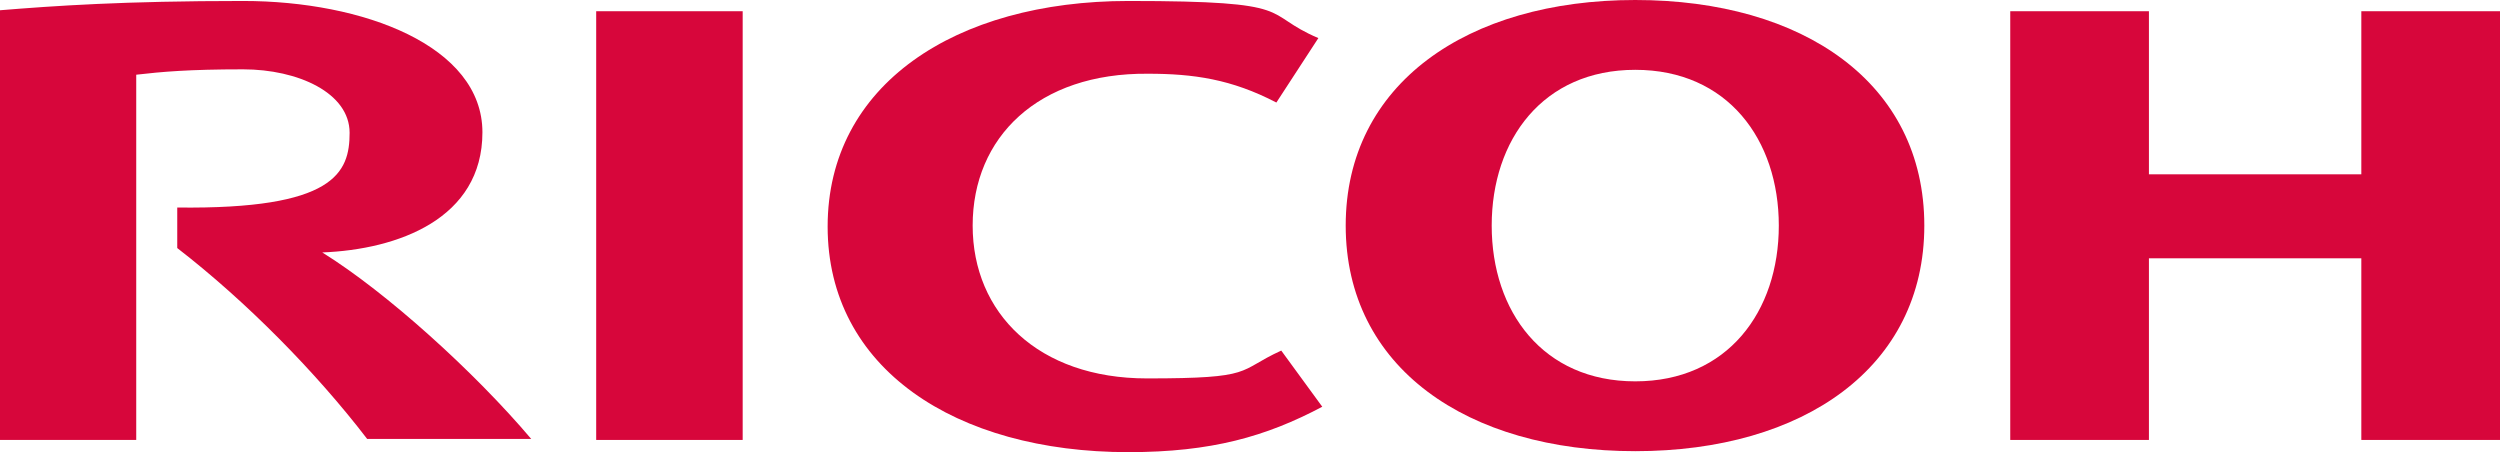 <?xml version="1.0" encoding="UTF-8"?>
<svg id="_Ñëîé_1" data-name="Ñëîé_1" xmlns="http://www.w3.org/2000/svg" version="1.1" viewBox="0 0 512 92.6">
  <!-- Generator: Adobe Illustrator 29.5.1, SVG Export Plug-In . SVG Version: 2.1.0 Build 141)  -->
  <defs>
    <style>
      .st0 {
        fill: #d7063b;
      }
    </style>
  </defs>
  <g id="layer1">
    <g id="g21287">
      <path id="path4448" class="st0" d="M199.2,46.2c0,17.9,13.4,31.3,35.7,31.3s18.3-1.5,27.5-5.7l8.4,11.5c-11.5,6.1-22.7,9.3-39.7,9.3-35.5,0-61.6-17.2-61.6-46.2h0C169.5,17.4,195.6.2,231.1.2s26.9,2.5,38.9,7.6l-8.6,13.2c-9.2-4.8-17-5.9-26.3-5.9-22.5-.2-35.9,13-35.9,31.1"/>
      <path id="path4450" class="st0" d="M334.9,0c-34.4,0-59.3,17.2-59.3,46.2s24.8,46.2,59.3,46.2,59.2-17.2,59.2-46.2c0-29.2-24.8-46.2-59.2-46.2M334.9,78.1c-18.9,0-29.4-14.3-29.4-31.9s10.5-31.9,29.4-31.9,29.4,14.3,29.4,31.9-10.5,31.9-29.4,31.9"/>
      <path id="path4452" class="st0" d="M483.6,52.9v37.2h28.4V2.3h-28.4v33.4h-43.5V2.3h-28.4v87.8h28.4v-37.2h43.5Z"/>
      <path id="path4454" class="st0" d="M122.1,90.1h30V2.3h-30v87.8Z"/>
      <path id="path4456" class="st0" d="M36.3,42.4v8.4c14.1,10.9,28.4,25.4,38.9,39.1h33.6c-11.6-13.7-29.6-30-42.8-38.2,15.5-.6,32.8-6.9,32.8-24.6S74.4.2,49.8.2,11.1,1.2,0,2.1v88h27.9V15.3c5.2-.6,10.7-1.1,21.9-1.1s21.8,4.8,21.8,13-3.1,15.7-35.3,15.3"/>
    </g>
  </g>
</svg>